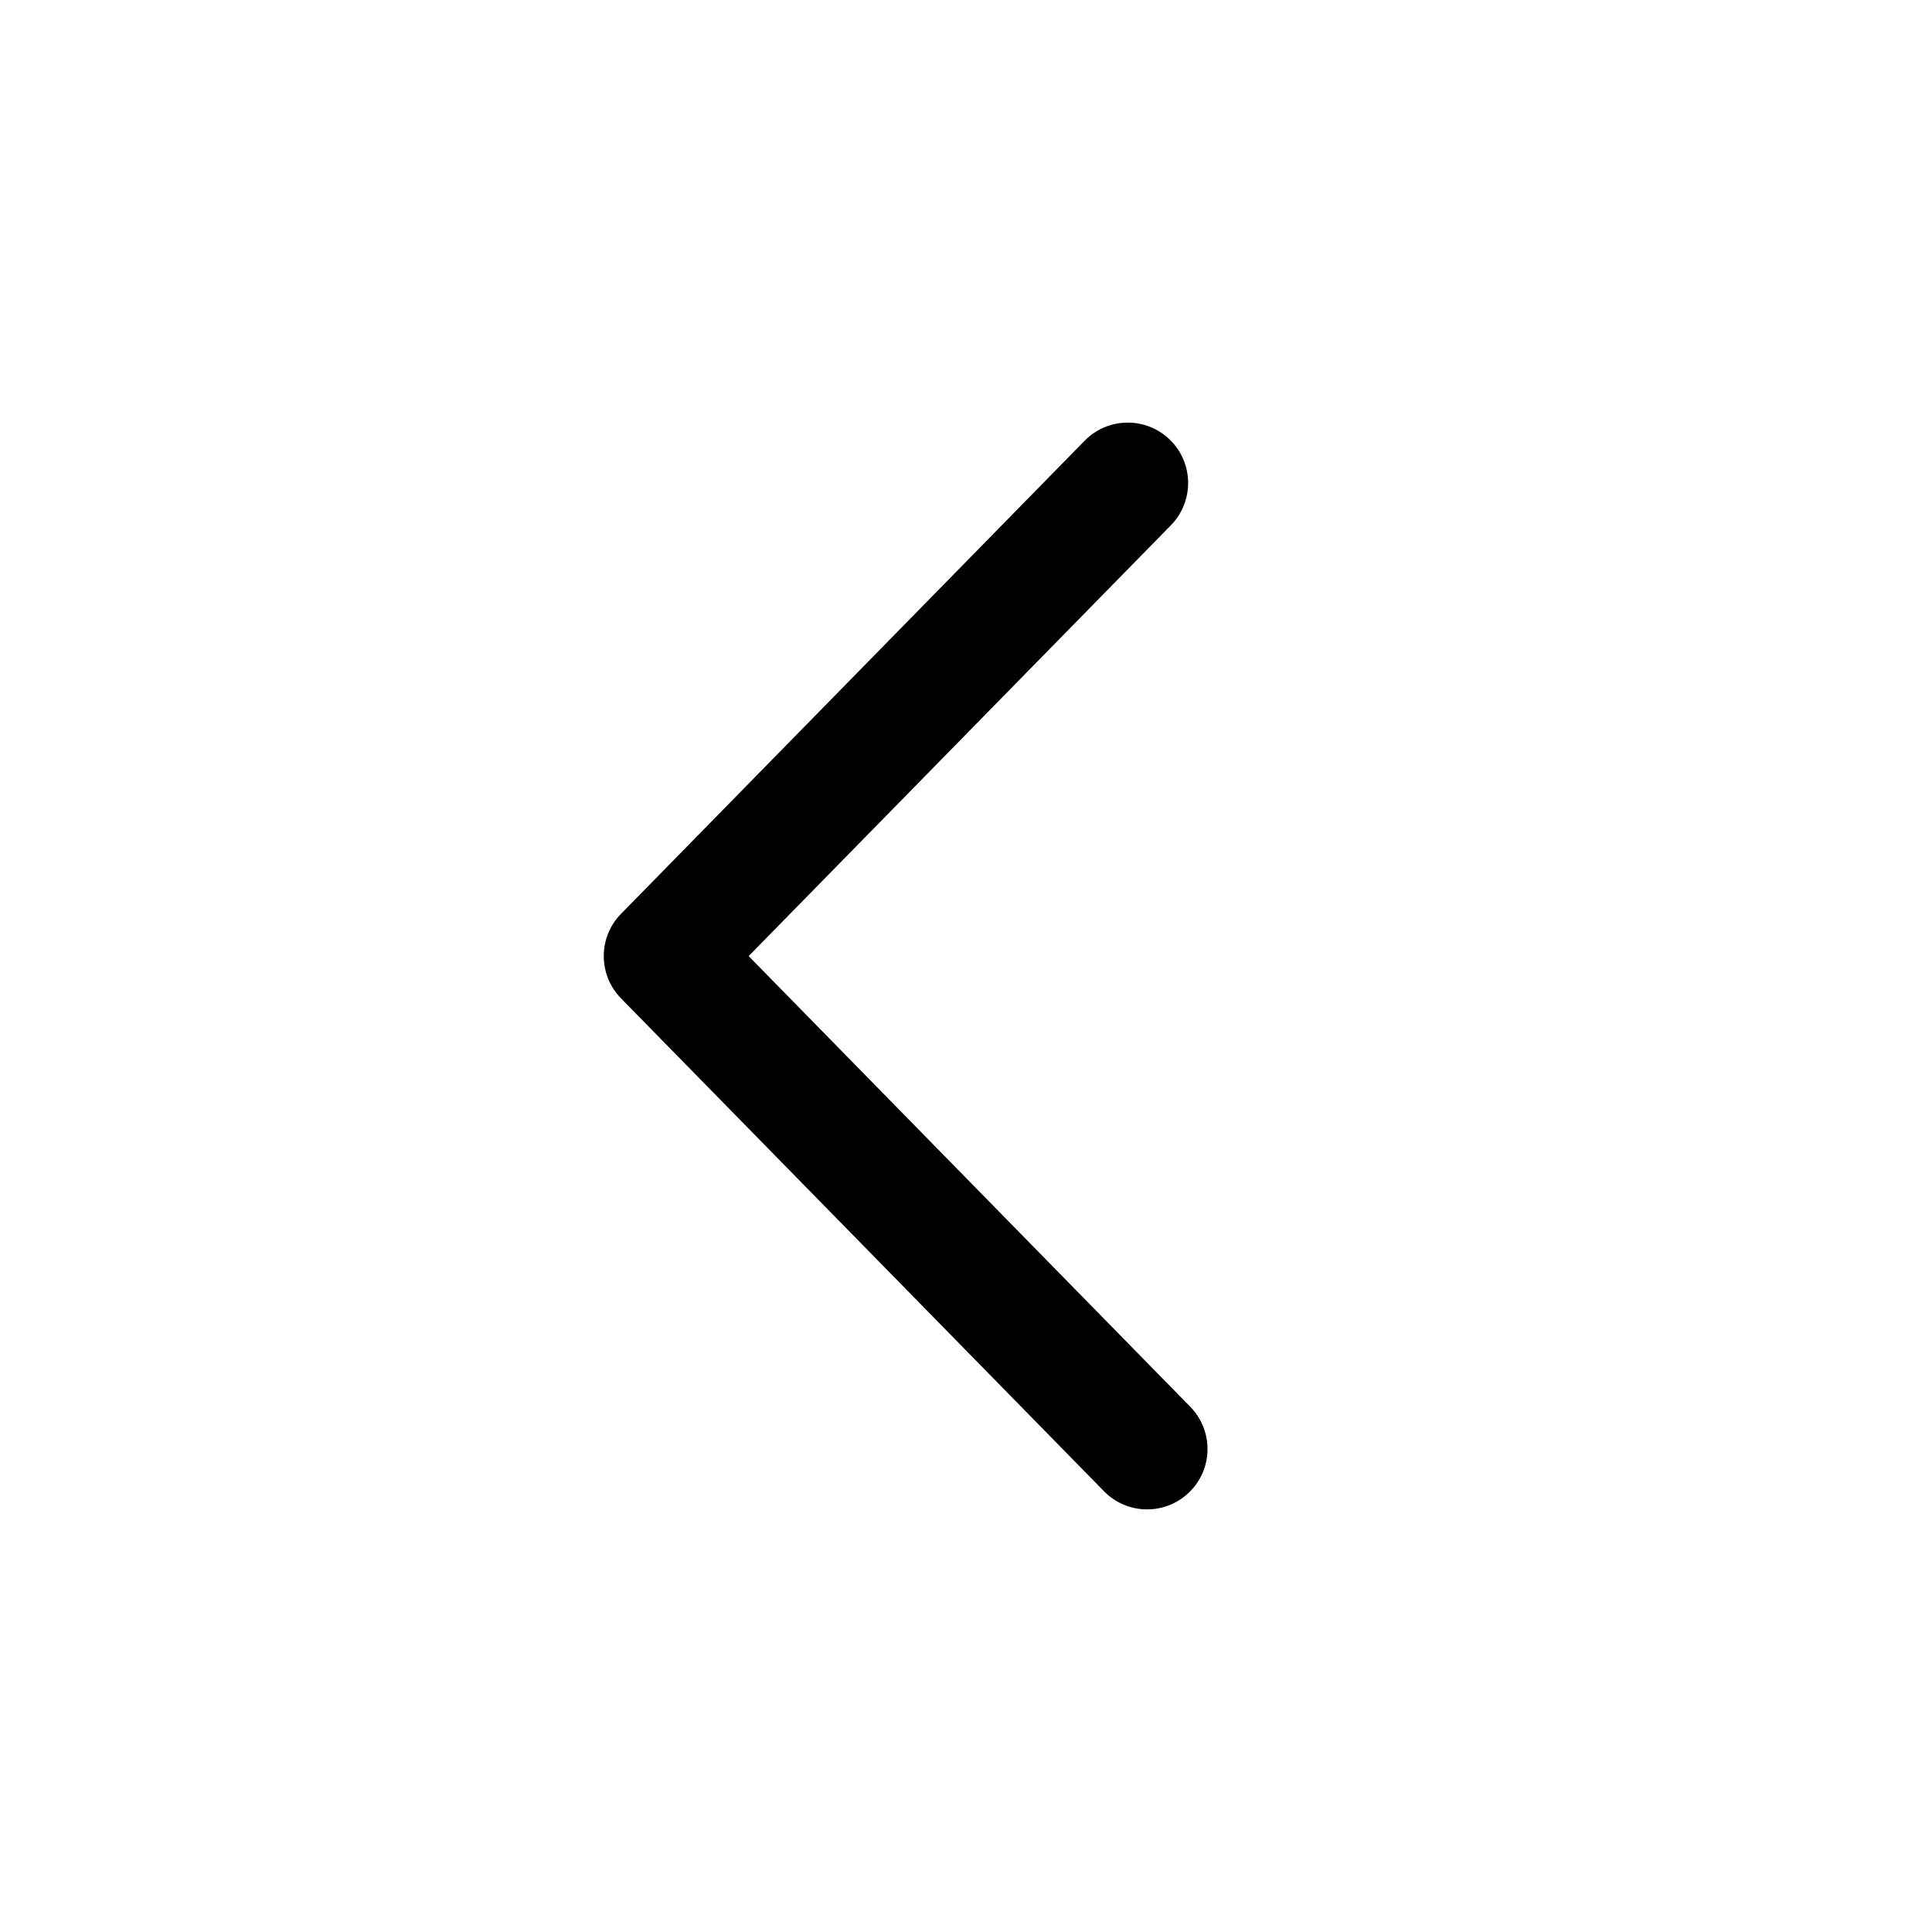 <svg width="32px" height="32px" viewBox="0 0 32 32" version="1.1" xmlns="http://www.w3.org/2000/svg" xmlns:xlink="http://www.w3.org/1999/xlink"><path d="M20,24 C20,24.26 19.9,24.519 19.7,24.714 C19.306,25.101 18.672,25.095 18.286,24.7 L10.286,16.536 C9.905,16.147 9.905,15.524 10.286,15.136 L17.965,7.3 C18.352,6.905 18.985,6.899 19.38,7.286 C19.774,7.673 19.779,8.305 19.394,8.7 L12.4,15.836 L19.714,23.3 C19.905,23.495 20,23.747 20,24" id="chevron-left-path-1"></path></svg>